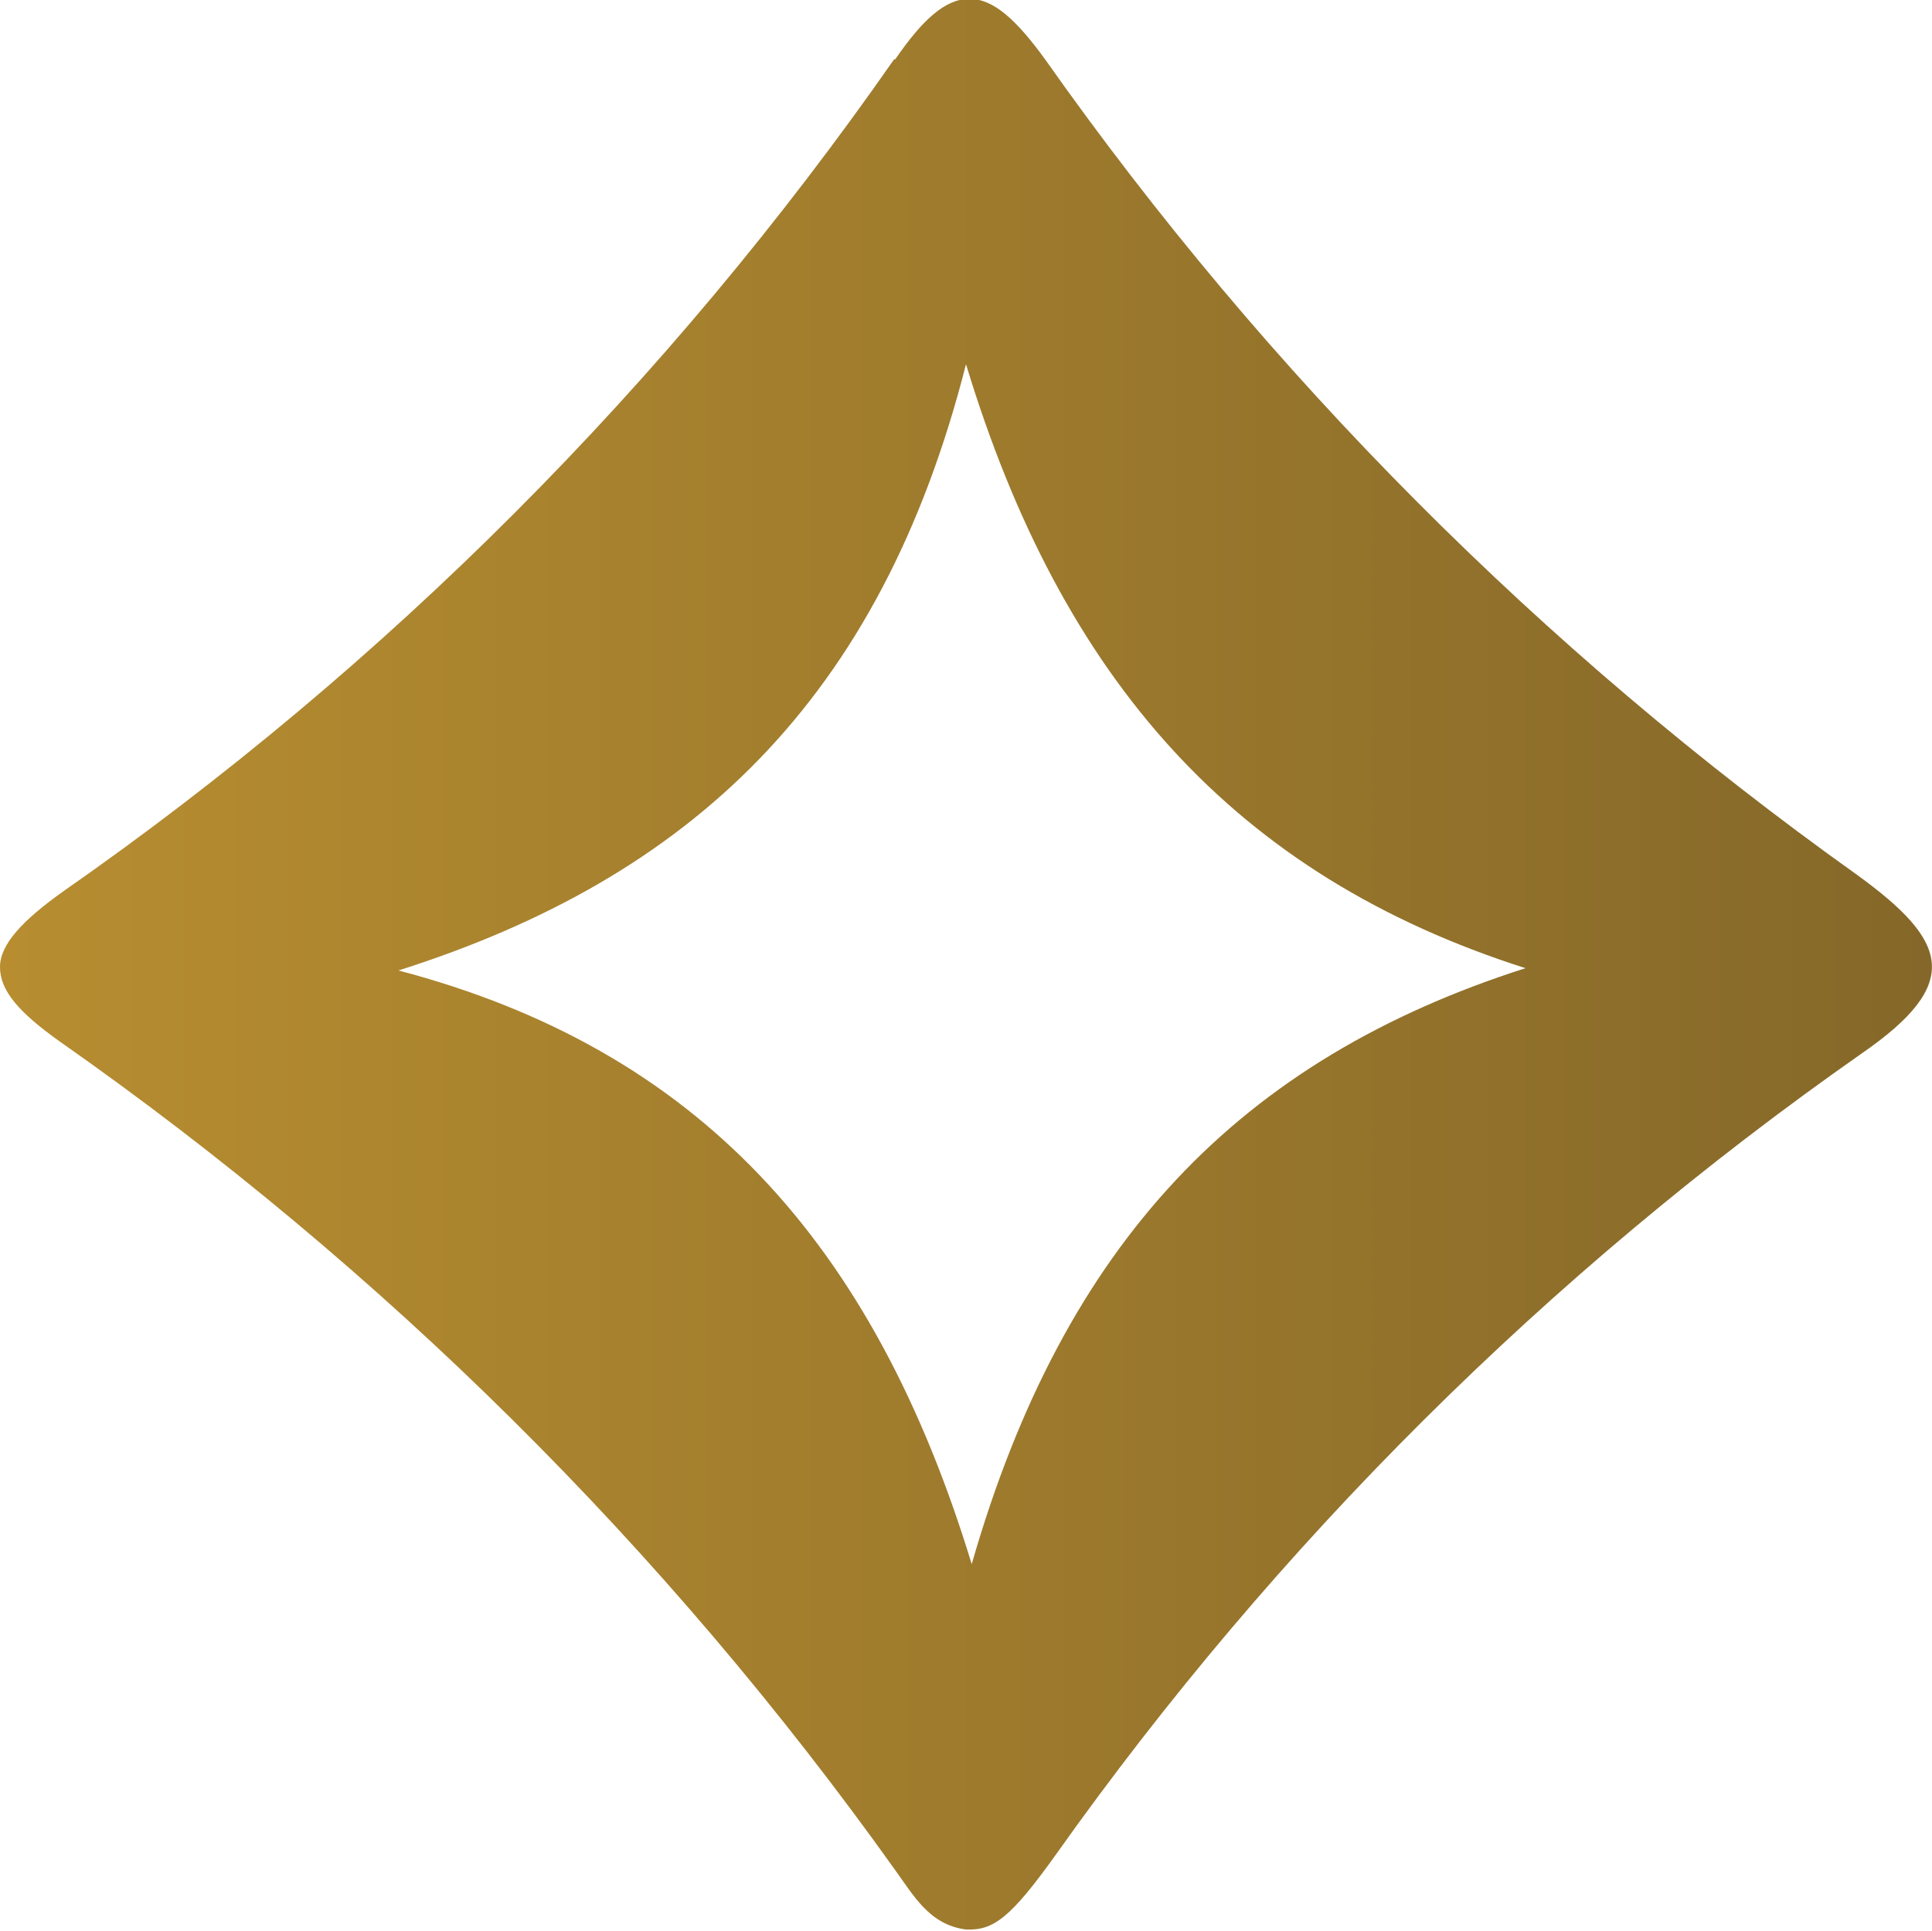 <?xml version="1.0" encoding="UTF-8"?>
<svg id="Layer_2" data-name="Layer 2" xmlns="http://www.w3.org/2000/svg" xmlns:xlink="http://www.w3.org/1999/xlink" viewBox="0 0 16.92 16.91">
  <defs>
    <style>
      .cls-1 {
        fill: url(#linear-gradient);
        stroke-width: 0px;
      }
    </style>
    <linearGradient id="linear-gradient" x1="0" y1="837.49" x2="16.92" y2="837.49" gradientTransform="translate(0 -829.03)" gradientUnits="userSpaceOnUse">
      <stop offset="0" stop-color="#b78d30"/>
      <stop offset="1" stop-color="#856829"/>
    </linearGradient>
  </defs>
  <g id="Layer_1-2" data-name="Layer 1">
    <path class="cls-1" d="m3.49,8.5c2.55-.81,4.22-2.36,4.97-5.31.84,2.77,2.36,4.48,4.9,5.29-2.5.8-4.04,2.4-4.85,5.22-.86-2.82-2.4-4.51-5.02-5.2h0ZM7.83.52C5.85,3.36,3.39,5.83.55,7.81c-.35.25-.55.46-.55.66h0c0,.21.17.4.52.65,2.84,1.99,5.31,4.44,7.32,7.26.16.22.3.48.62.52.24.01.39-.1.79-.66,1.93-2.72,4.31-5.09,7.05-7.01.9-.62.76-.99-.04-1.57-2.75-1.96-5.16-4.38-7.1-7.13-.26-.36-.46-.54-.67-.54s-.41.18-.65.53"/>
  </g>
</svg>